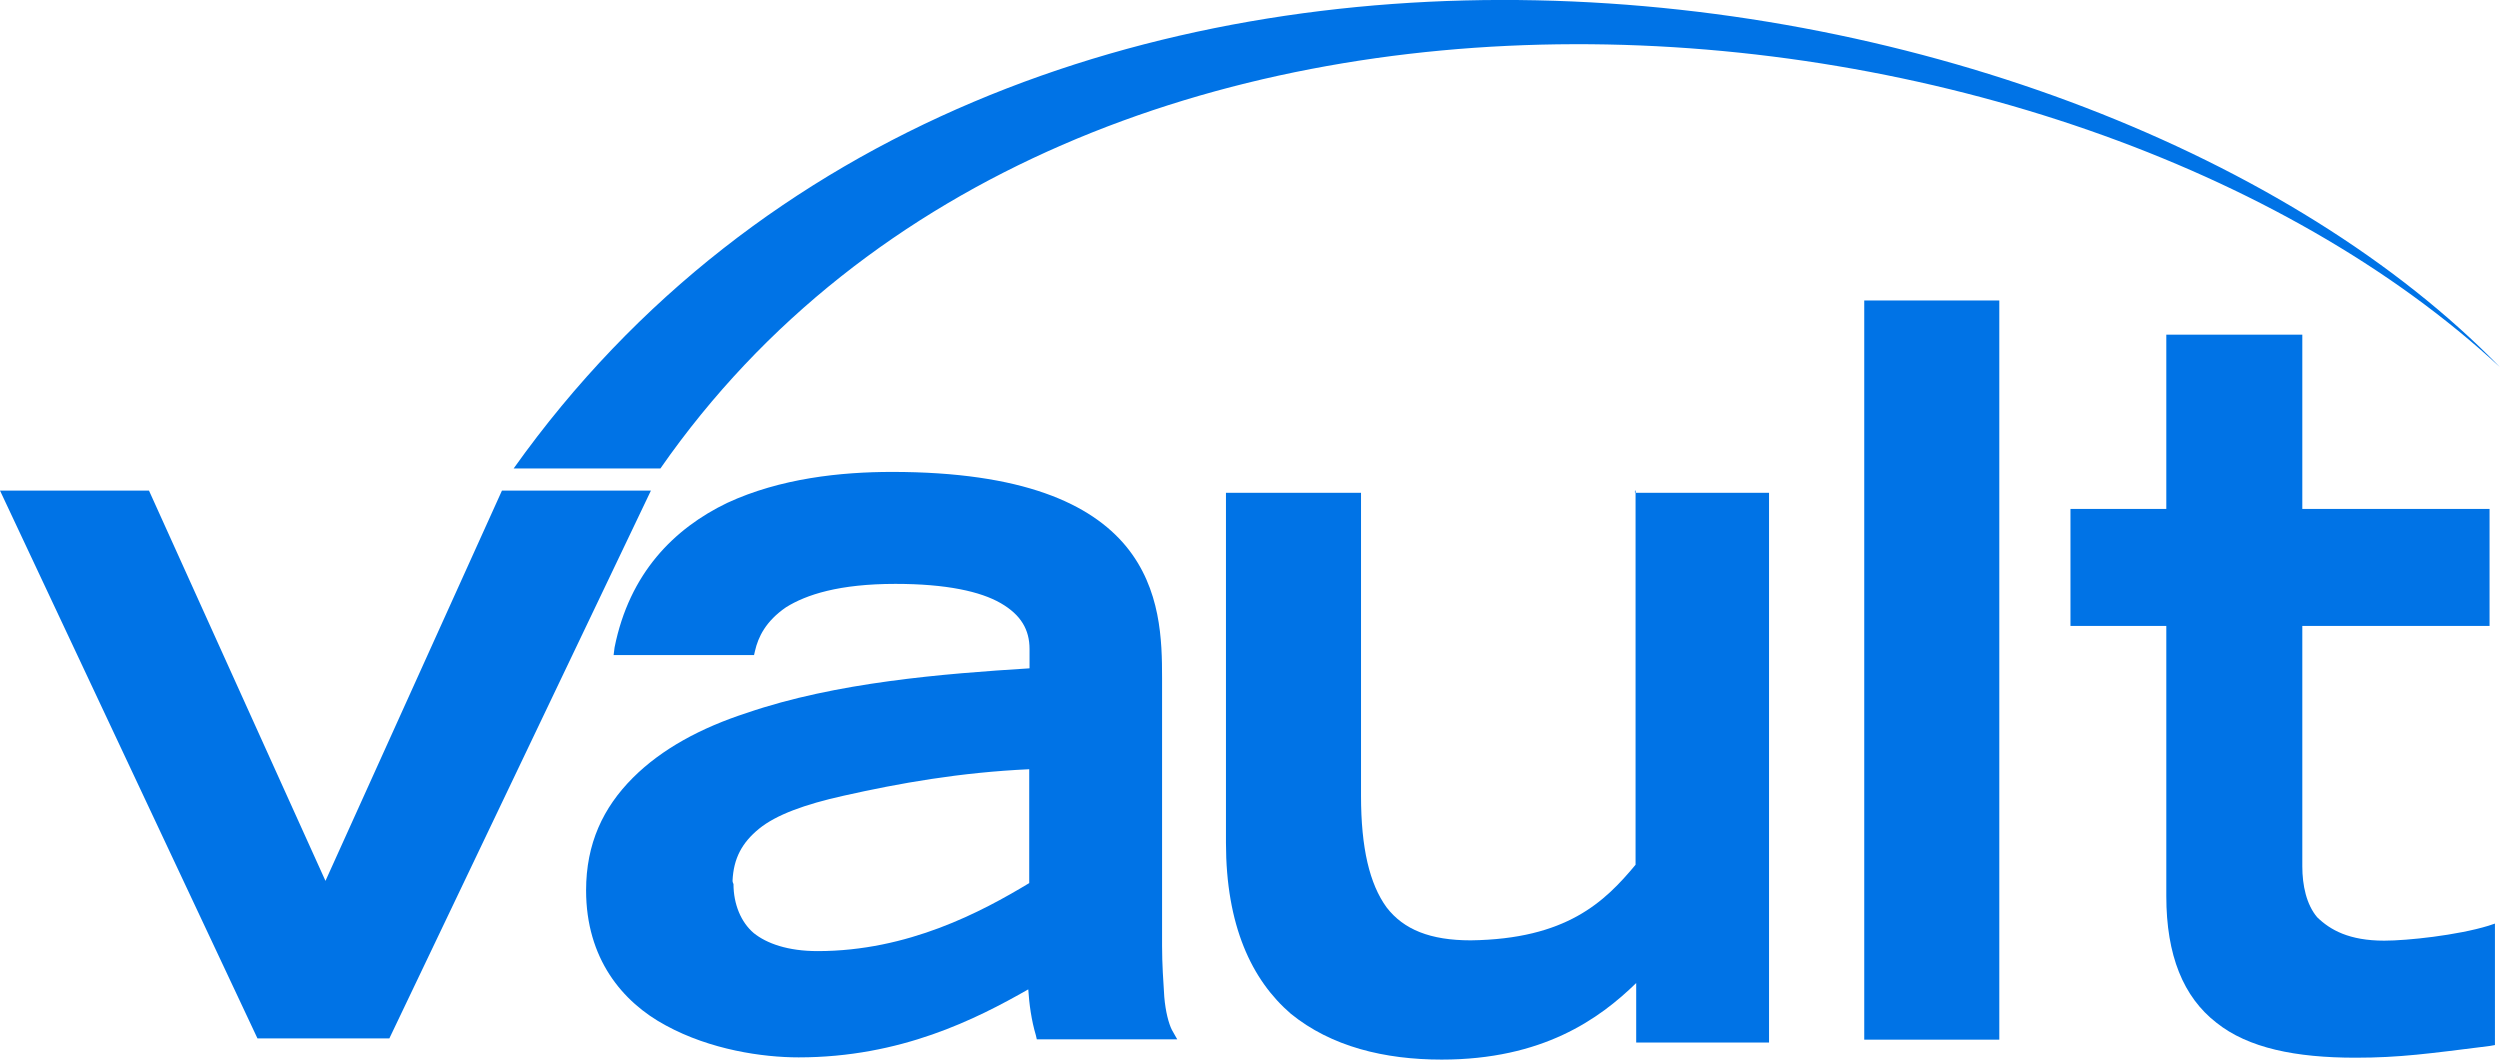 <?xml version="1.0" encoding="UTF-8"?> <svg xmlns="http://www.w3.org/2000/svg" xmlns:xlink="http://www.w3.org/1999/xlink" version="1.1" id="Layer_1" x="0px" y="0px" viewBox="0 0 790.4 335" style="enable-background:new 0 0 790.4 335;" xml:space="preserve"> <style type="text/css"> .st0{fill:#0073E6;} </style> <g> <g> <g> <g> <g> <polygon class="st0" points="158.7,155.1 102.9,278.5 47.1,155.1 0,155.1 81.4,328.3 123.1,328.3 205.8,155.1 "></polygon> </g> </g> <g> <g> <path class="st0" d="M370.5,325.6c-1-2-2-5.7-2.4-10.4c-0.3-4.7-0.7-10.4-0.7-16.1v-84.7c0-11.8-0.3-28.2-11.4-41.7 c-11.1-13.4-32.6-23.5-74-23.5c-16.1,0-35.3,2-52.1,9.8c-16.8,8.1-30.9,22.2-35.6,45.7l-0.3,2.4h44.4l0.3-1.3 c1-4.4,3.4-9.4,9.8-13.8c6.4-4,16.8-7.4,34.6-7.4c16.1,0,26.9,2.4,33.3,6.1c6.4,3.7,9.1,8.4,9.1,14.5v6.1 c-27.2,1.7-61.2,4.4-89.4,14.1c-14.5,4.7-26.9,11.4-36,20.5c-9.4,9.4-14.8,20.8-14.8,35.6c0,21.5,11.4,35.3,25.2,42.7 c14.1,7.7,30.6,10.1,42,10.1l0,0c32.3,0,56.1-12.1,72.6-21.5c0.3,4.7,1,9.8,2.4,14.5l0.3,1.3h44.4L370.5,325.6z M231.6,278.5 c0.3-7.1,3-12.1,8.4-16.5s14.5-7.7,26.6-10.4c17.8-4,37-7.4,58.8-8.4v36c-15.1,9.1-38.3,21.5-66.9,21.5 c-9.4,0-16.1-2.4-20.2-5.7c-4-3.4-6.4-9.1-6.4-15.5C231.6,278.9,231.6,278.5,231.6,278.5z"></path> </g> </g> <g> <g> <path class="st0" d="M517.1,155.1v118.3c-9.8,11.8-21.9,23.5-52.1,23.9c-12.8,0-21.2-3.4-26.6-10.4c-5.4-7.4-8.1-18.8-8.1-35.3 v-95.8h-42.7v110.6c0,26.2,8.1,43.4,20.5,54.1c12.8,10.4,29.6,14.5,47.7,14.5l0,0c31.9,0,49.8-12.8,61.5-24.2v18.8h42V155.8 h-42.4v-0.7H517.1z"></path> </g> </g> <g> <g> <rect x="589.4" y="95" class="st0" width="42.7" height="233.7"></rect> </g> </g> <g> <g> <path class="st0" d="M786.7,292.7c-9.8,3-25.6,4.7-32.9,4.7c-11.1,0-17.1-3.4-21.2-7.4c-3.4-4-4.7-10.1-4.7-16.1v-76h59.2v-37 h-59.2v-55.1h-43v55.1h-30.3v37h30.3v85.4c0,18.8,5.4,31.9,15.8,40c10.1,8.1,25.2,11.1,44,11.1c14.1,0,23.2-1.3,42.4-3.7 l1.7-0.3V292L786.7,292.7z"></path> </g> </g> </g> <g> <g> <g> <g> <path class="st0" d="M162.4,148.1h46.4c131.1-188.3,445.1-158.7,581.6-32C660.3-17.7,317.7-70.1,162.4,148.1z"></path> </g> </g> </g> </g> </g> </g> </svg> 